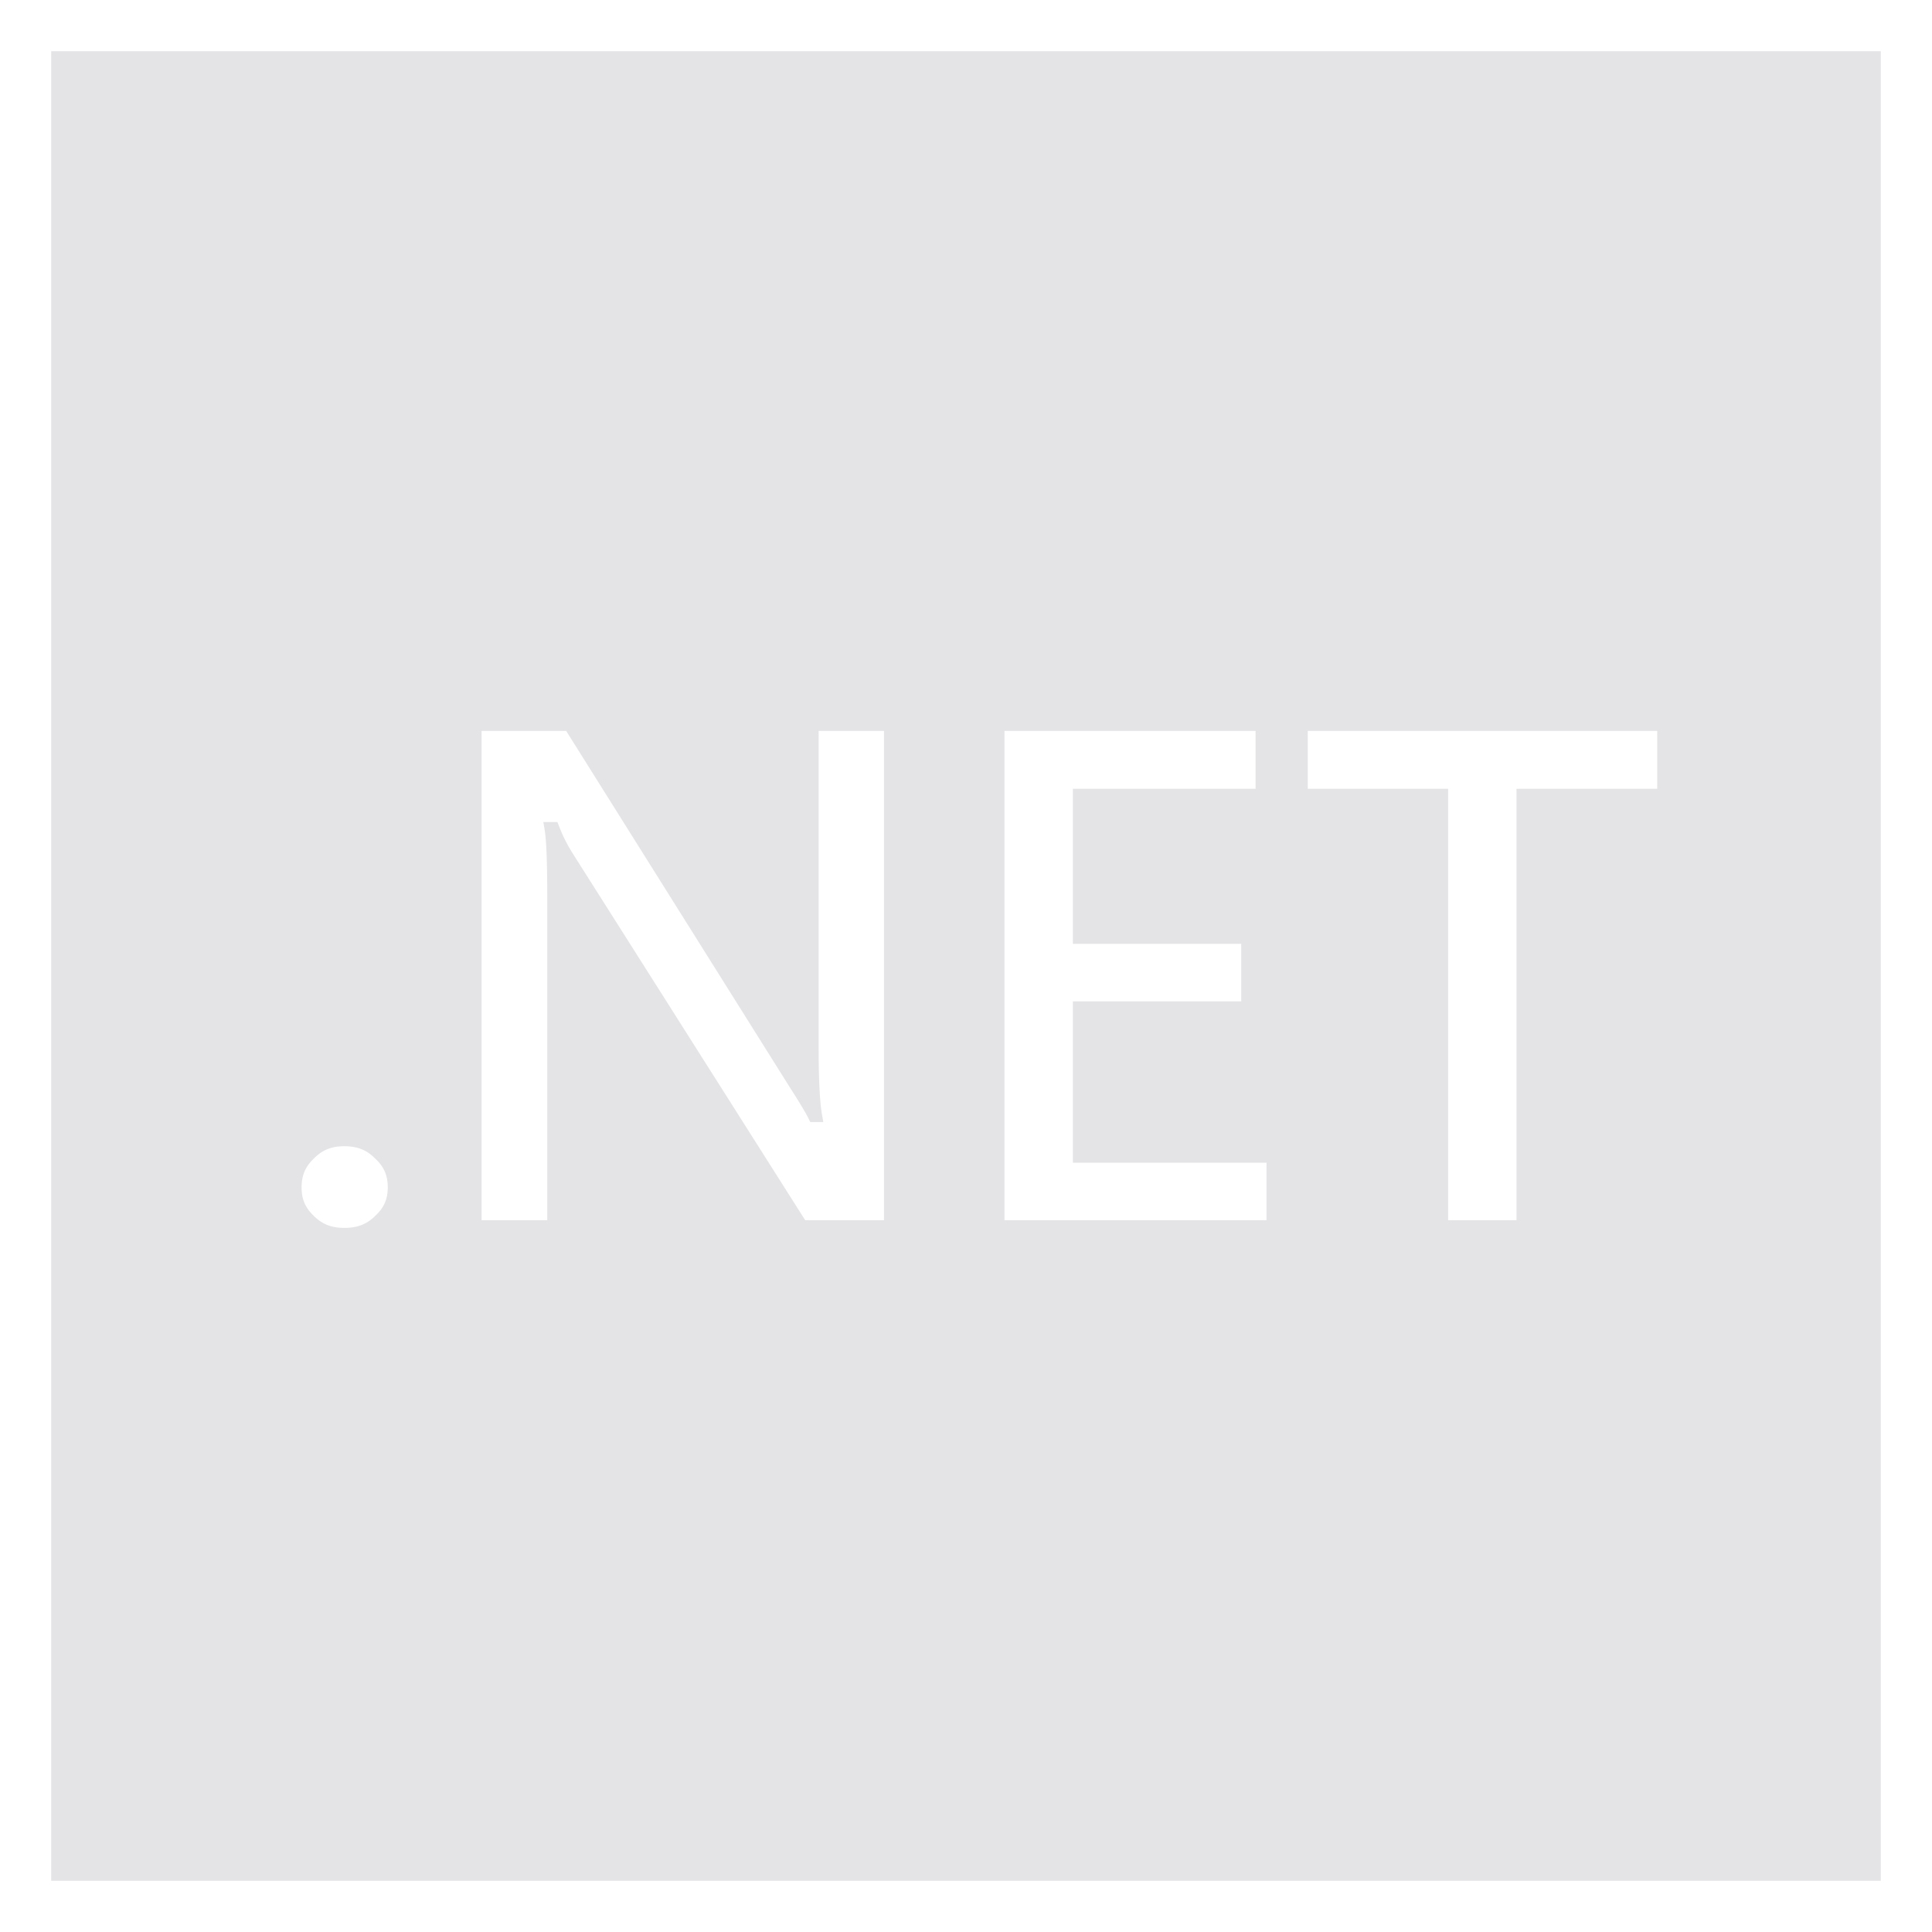 <svg xmlns="http://www.w3.org/2000/svg" width="150" height="150" fill="none"><path d="M3.975 3.975h142.05v142.05H3.975Zm25.49 90.798c.76-.725 1.141-1.586 1.141-2.582 0-1.016-.381-1.885-1.141-2.61-.742-.725-1.652-1.088-2.731-1.088-1.06 0-1.962.363-2.704 1.088-.743.725-1.114 1.594-1.114 2.61 0 .996.371 1.857 1.114 2.582.742.707 1.644 1.06 2.704 1.06 1.079 0 1.989-.353 2.731-1.06ZM69.133 56.25h-6.072v25.12c0 2.465.089 4.214.266 5.247h-.106c-.213-.435-.69-1.232-1.432-2.392L44.235 56.25h-7.344v38.985h6.098V69.68c0-2.737-.07-4.522-.212-5.356h.159c.301.78.681 1.532 1.141 2.257l18.162 28.654h6.894Zm29.698 33.521H83.797V78.244h13.072v-5.465H83.797V61.742h14.186V56.25H77.486v38.985h21.345Zm30.335-33.521h-28.133v5.492h10.898v33.493h6.311V61.742h10.924Z" style="fill:#e4e4e7"/><g clip-path="url(#a)"><path d="M26.734 96.333a4.504 4.504 0 0 1-3.054-1.202c-.797-.805-1.264-1.845-1.264-2.941 0-1.113.467-2.161 1.264-2.967a4.435 4.435 0 0 1 3.054-1.23c1.171 0 2.254.451 3.079 1.228.816.806 1.293 1.854 1.293 2.969 0 1.098-.48 2.14-1.296 2.945a4.519 4.519 0 0 1-3.076 1.198Zm2.387-1.922c.703-.645.985-1.325.985-2.22 0-.915-.282-1.604-.986-2.248-.66-.672-1.4-.95-2.386-.95-.967 0-1.694.274-2.355.945-.687.645-.963 1.336-.963 2.253 0 .897.273 1.577.961 2.222.66.654 1.388.92 2.357.92.988 0 1.726-.267 2.387-.922ZM61.964 95.735l-18.31-28.886a15.132 15.132 0 0 1-.211-.345c.031.865.046 1.925.046 3.176v26.055h-7.098V55.75h8.121l17.699 28.207c.151.236.292.459.422.666a63.677 63.677 0 0 1-.072-3.253V55.75h7.072v39.985Zm6.669-38.985h-5.072v24.62c0 2.453.085 4.159.258 5.163l.101.584h-1.012l-.137-.281c-.202-.416-.665-1.188-1.403-2.342L43.959 56.75h-6.568v37.985h5.098V69.68c0-2.727-.067-4.47-.205-5.272l-.1-.584h1.096l.123.32c.29.757.648 1.465 1.096 2.169l18.015 28.422h6.119ZM76.986 95.735V55.75h21.497v6.492H84.297v10.037h13.072v6.465H84.297v10.527h15.034v6.464Zm21.345-5.464H83.297V77.744h13.072v-4.465H83.297V61.242h14.186V56.75H77.986v37.985h20.345ZM118.742 62.242v33.493h-7.311V62.242h-10.898V55.75h29.133v6.492Zm9.924-5.492h-27.133v4.492h10.898v33.493h5.311V61.242h10.924Z" style="fill:#e4e4e7"/></g><defs><clipPath id="a"><path fill="#fff" d="M0 0h150v150H0z"/></clipPath></defs></svg>